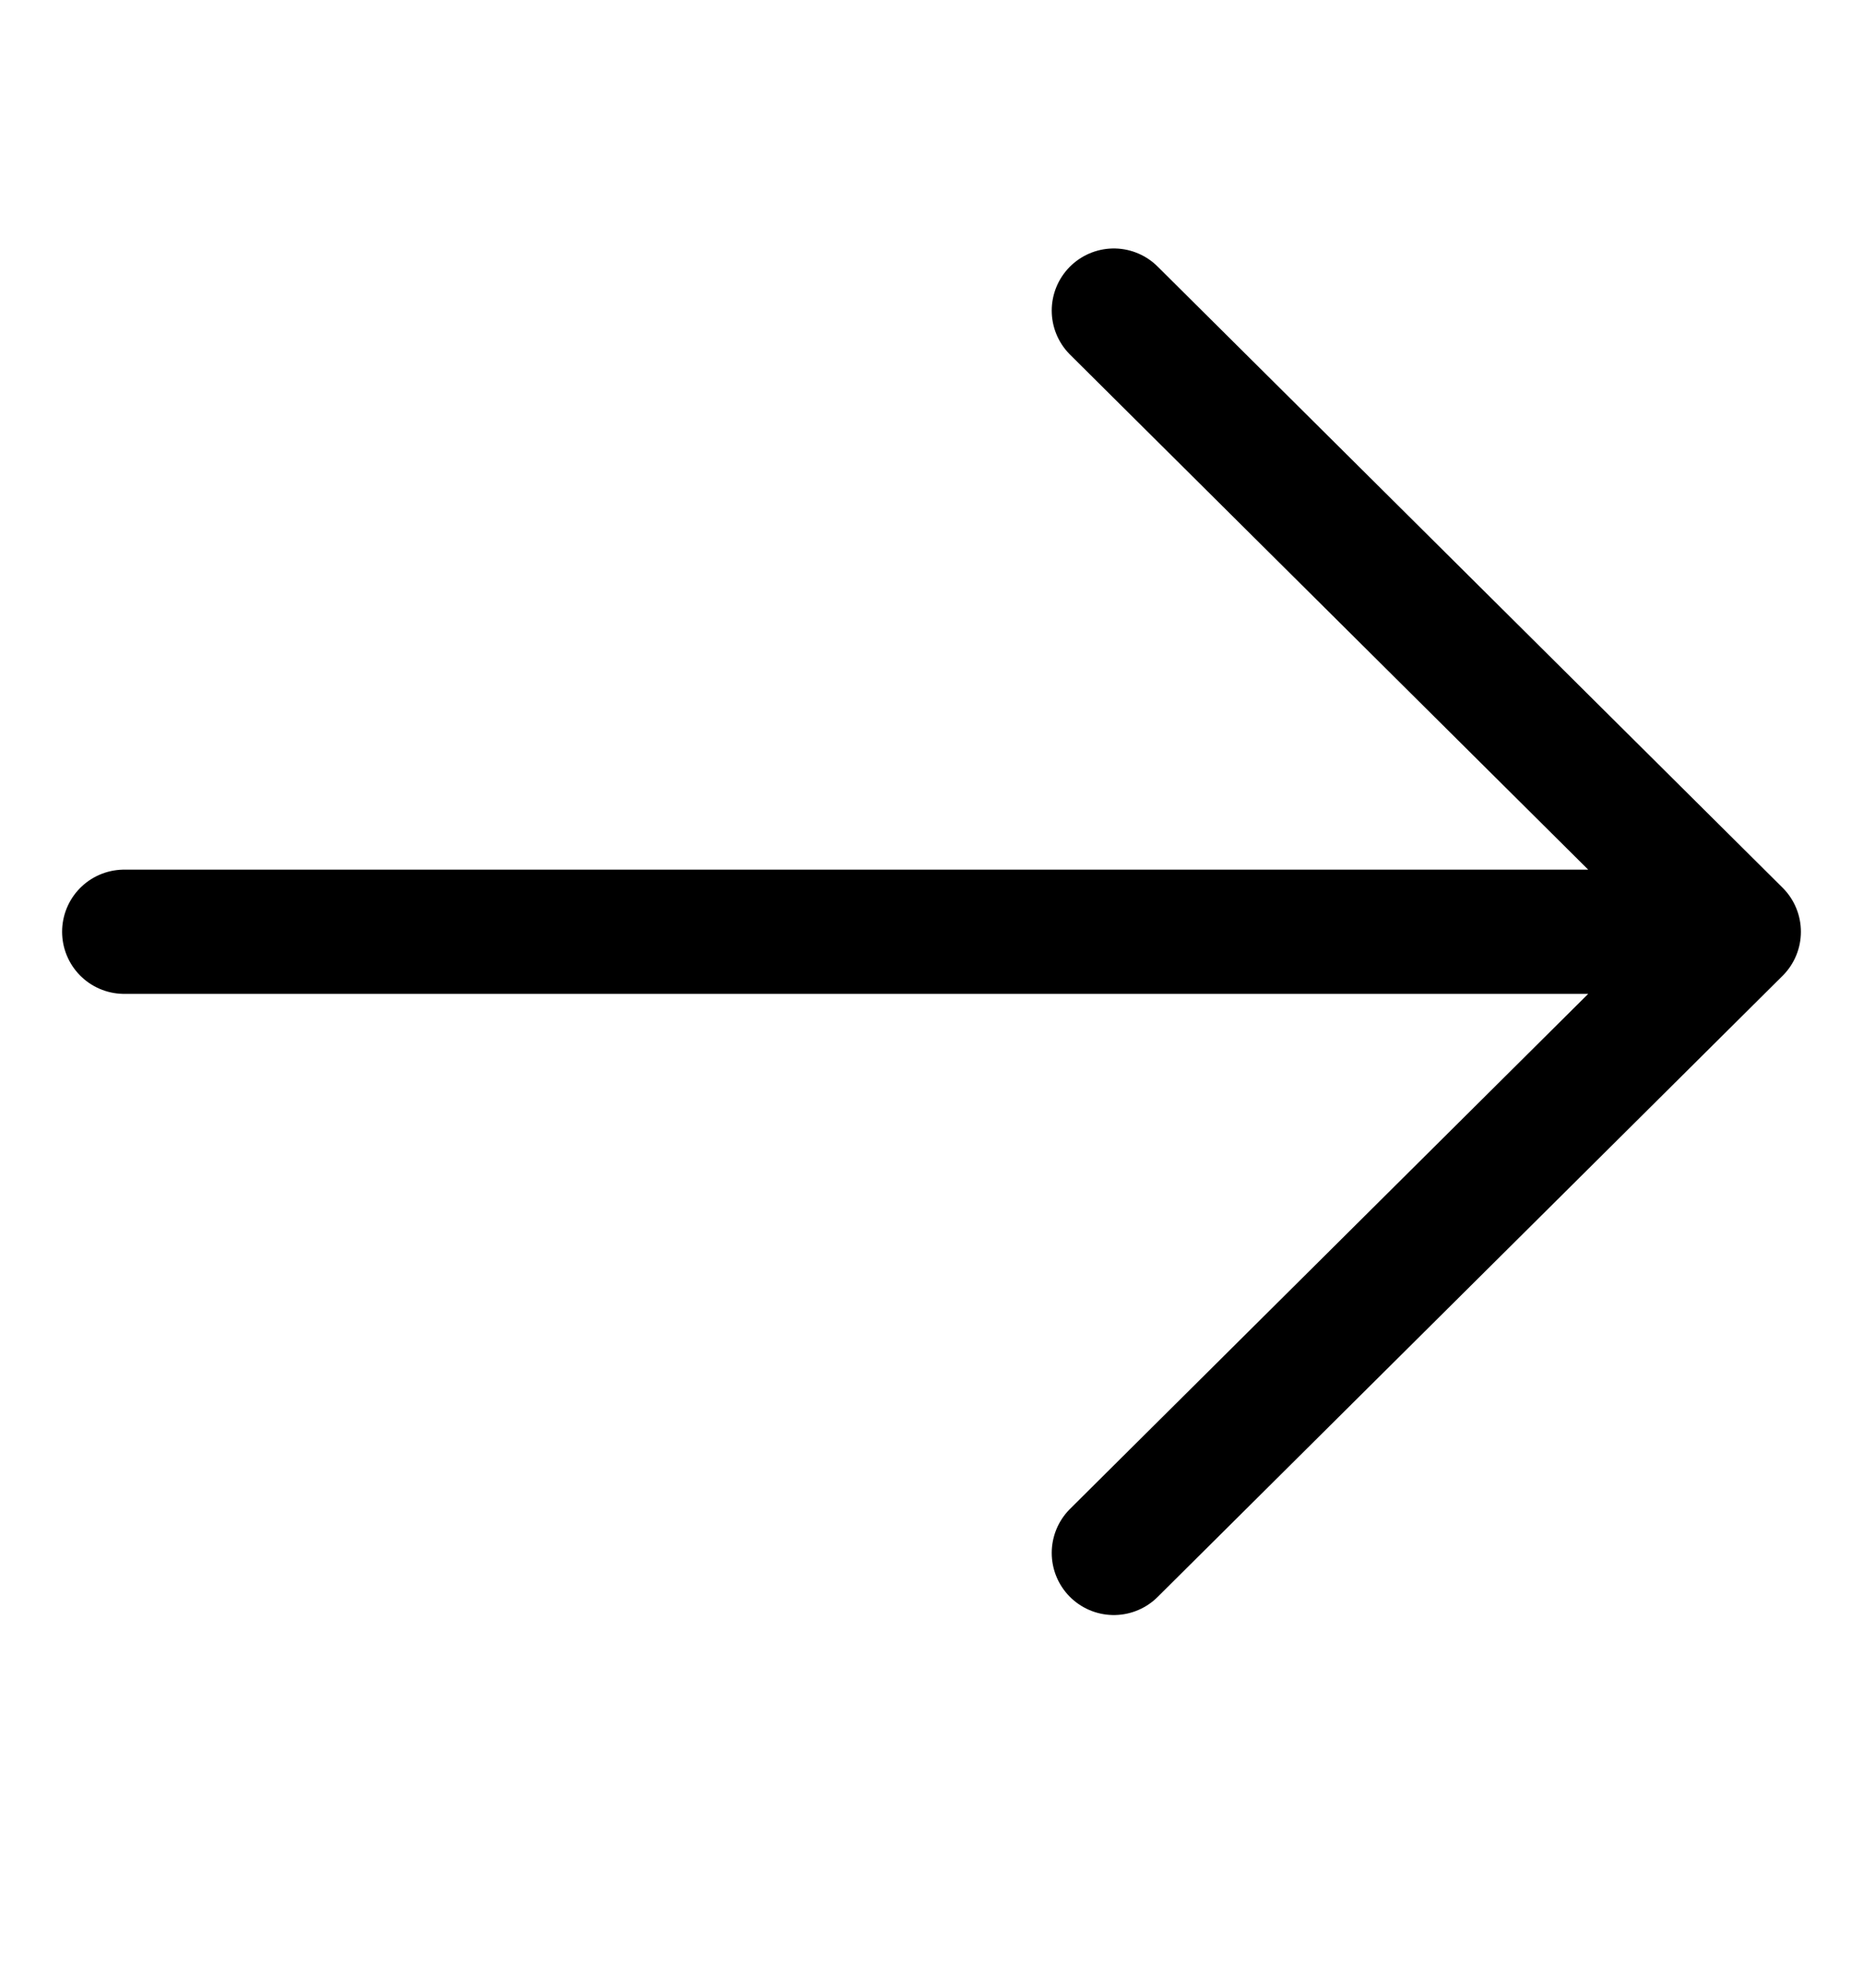 <svg width="15" height="16" viewBox="0 0 15 16" fill="none" xmlns="http://www.w3.org/2000/svg">
<path d="M1 7.5H14M14 7.5L8.968 2.5M14 7.5L8.968 12.5" stroke="black" stroke-linecap="round" stroke-linejoin="round"/>
</svg>
